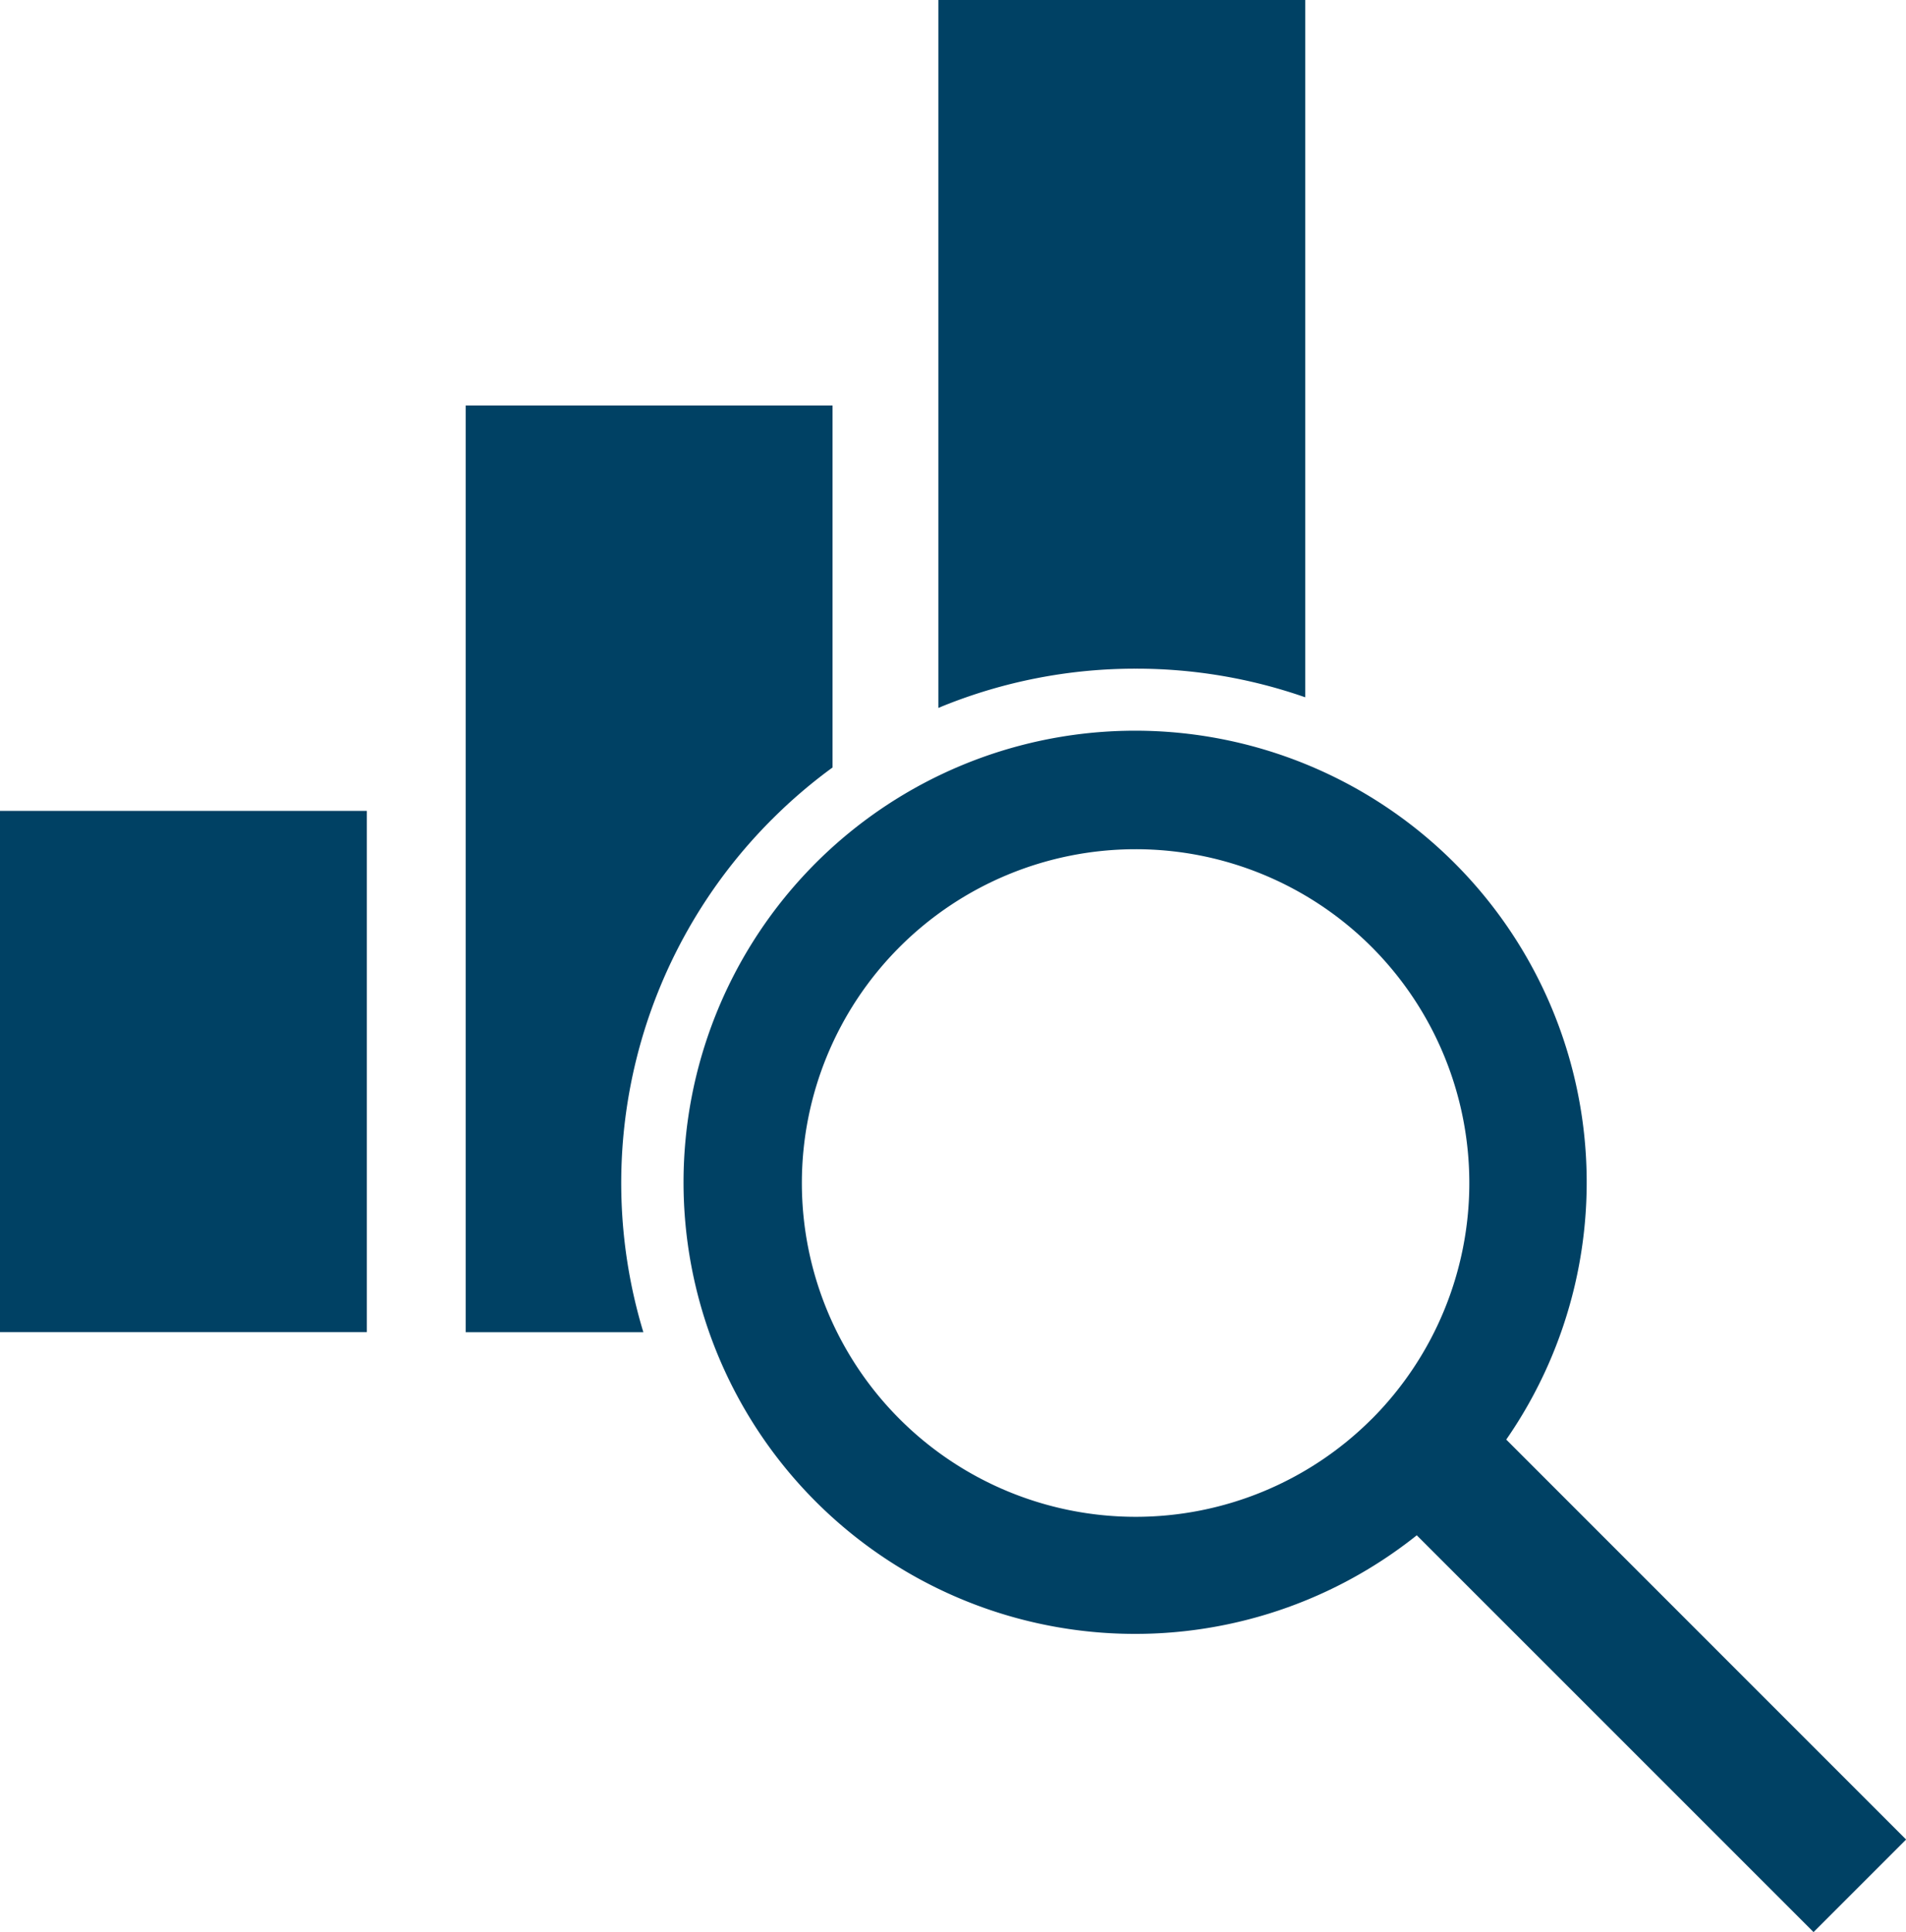 <svg xmlns="http://www.w3.org/2000/svg" width="70.613" height="71.573" viewBox="0 0 70.613 71.573"><defs><style>.a{fill:#004164;}</style></defs><g transform="translate(-158 -155.91)"><rect class="a" width="13.591" height="19.311" transform="translate(158 185.95)"/><path class="a" d="M298.993,300.317a16.73,16.73,0,1,0-3.315,3.546l14.7,14.7,3.429-3.429Zm-4.986-.76a12.366,12.366,0,1,1,0-17.489A12.379,12.379,0,0,1,294.008,299.558Z" transform="translate(-85.19 -91.076)"/><path class="a" d="M316.761,180.682a18.973,18.973,0,0,1,6.28,1.06V155.91H309.45v26.227l.142-.06A19,19,0,0,1,316.761,180.682Z" transform="translate(-116.686)"/><path class="a" d="M244.508,236.683a18.89,18.89,0,0,1,2.243-1.921V221.35H233.16v34.332h6.583a19.043,19.043,0,0,1,4.765-19Z" transform="translate(-57.908 -50.419)"/></g></svg>